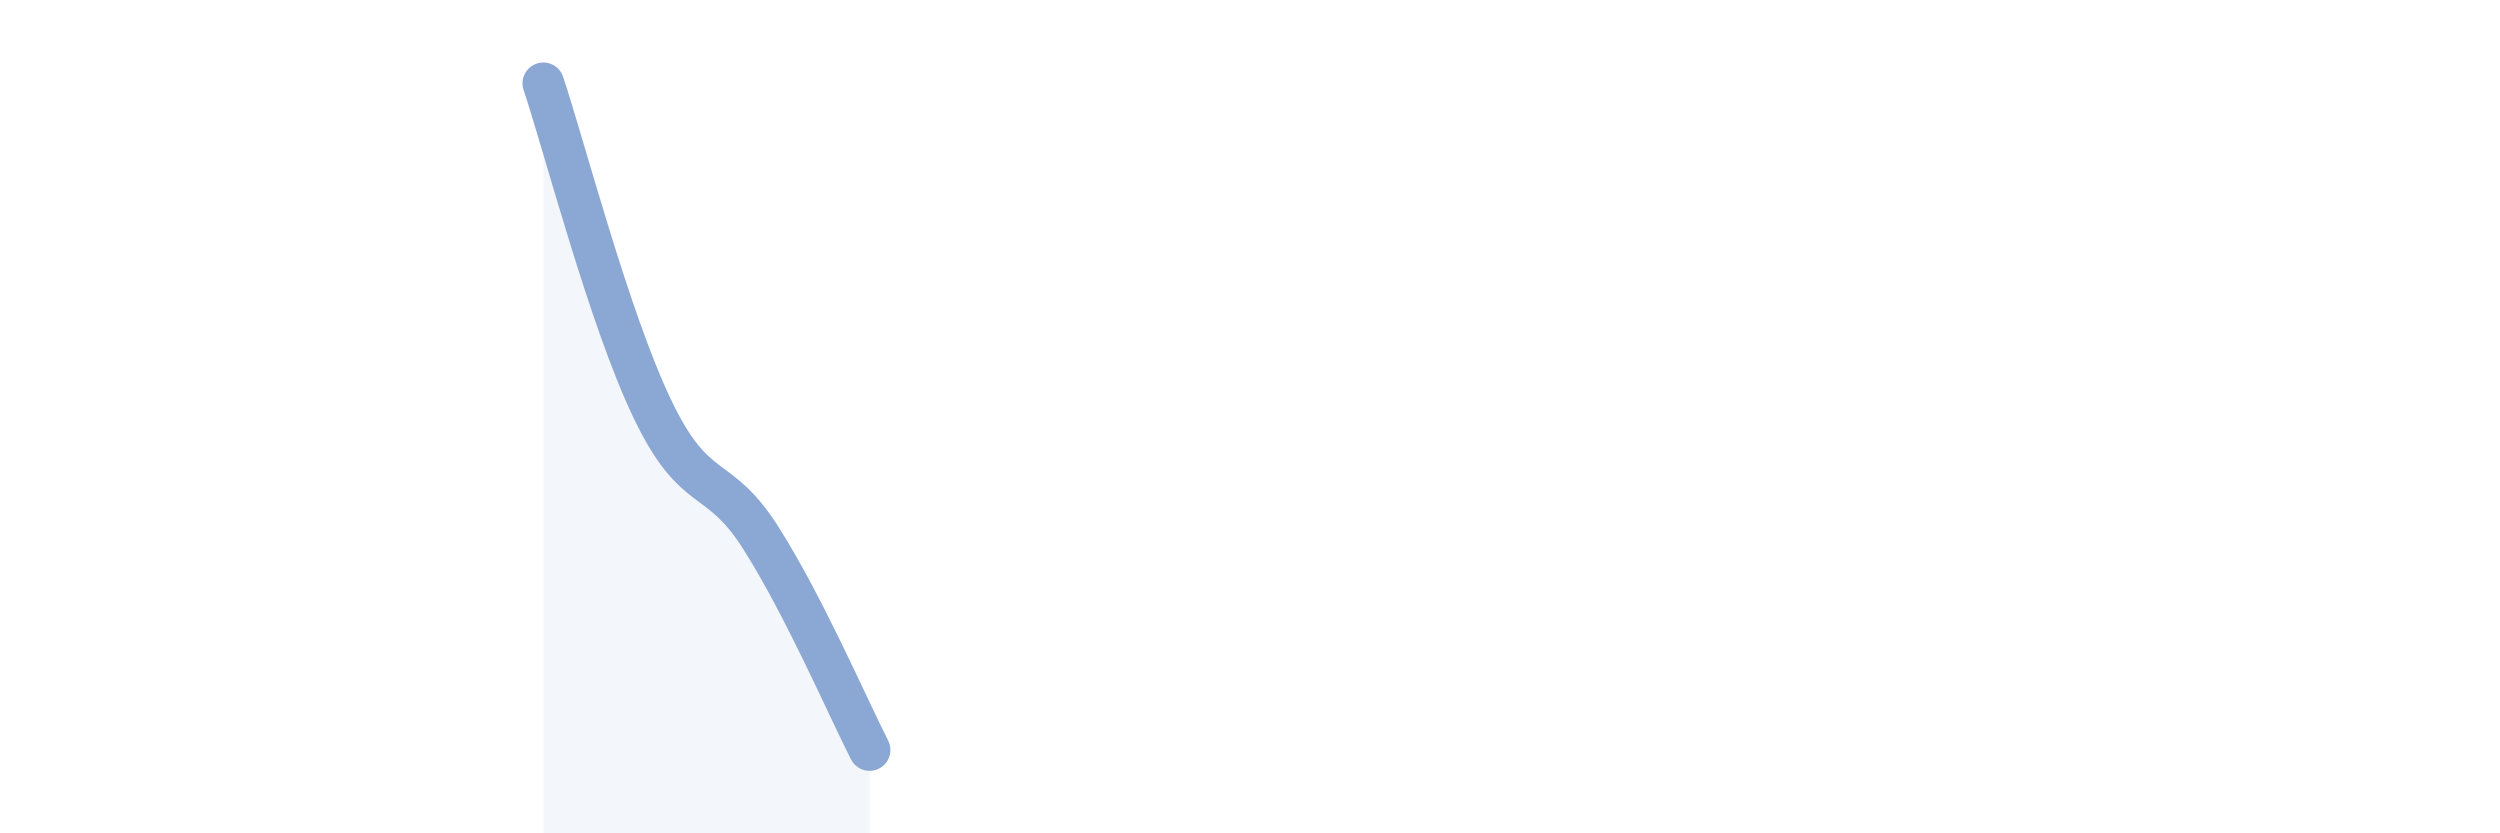 
    <svg width="60" height="20" viewBox="0 0 60 20" xmlns="http://www.w3.org/2000/svg">
      <path
        d="M 13.04,2 C 13.56,3.56 14.61,7.62 15.65,9.8 C 16.69,11.98 17.22,11.27 18.26,12.91 C 19.3,14.55 20.35,16.98 20.87,18L20.87 20L13.04 20Z"
        fill="#8ba7d3"
        opacity="0.1"
        stroke-linecap="round"
        stroke-linejoin="round"
      />
      <path
        d="M 13.04,2 C 13.56,3.56 14.61,7.62 15.65,9.8 C 16.69,11.98 17.22,11.27 18.26,12.91 C 19.3,14.55 20.35,16.98 20.87,18"
        stroke="#8ba7d3"
        stroke-width="1"
        fill="none"
        stroke-linecap="round"
        stroke-linejoin="round"
      />
    </svg>
  